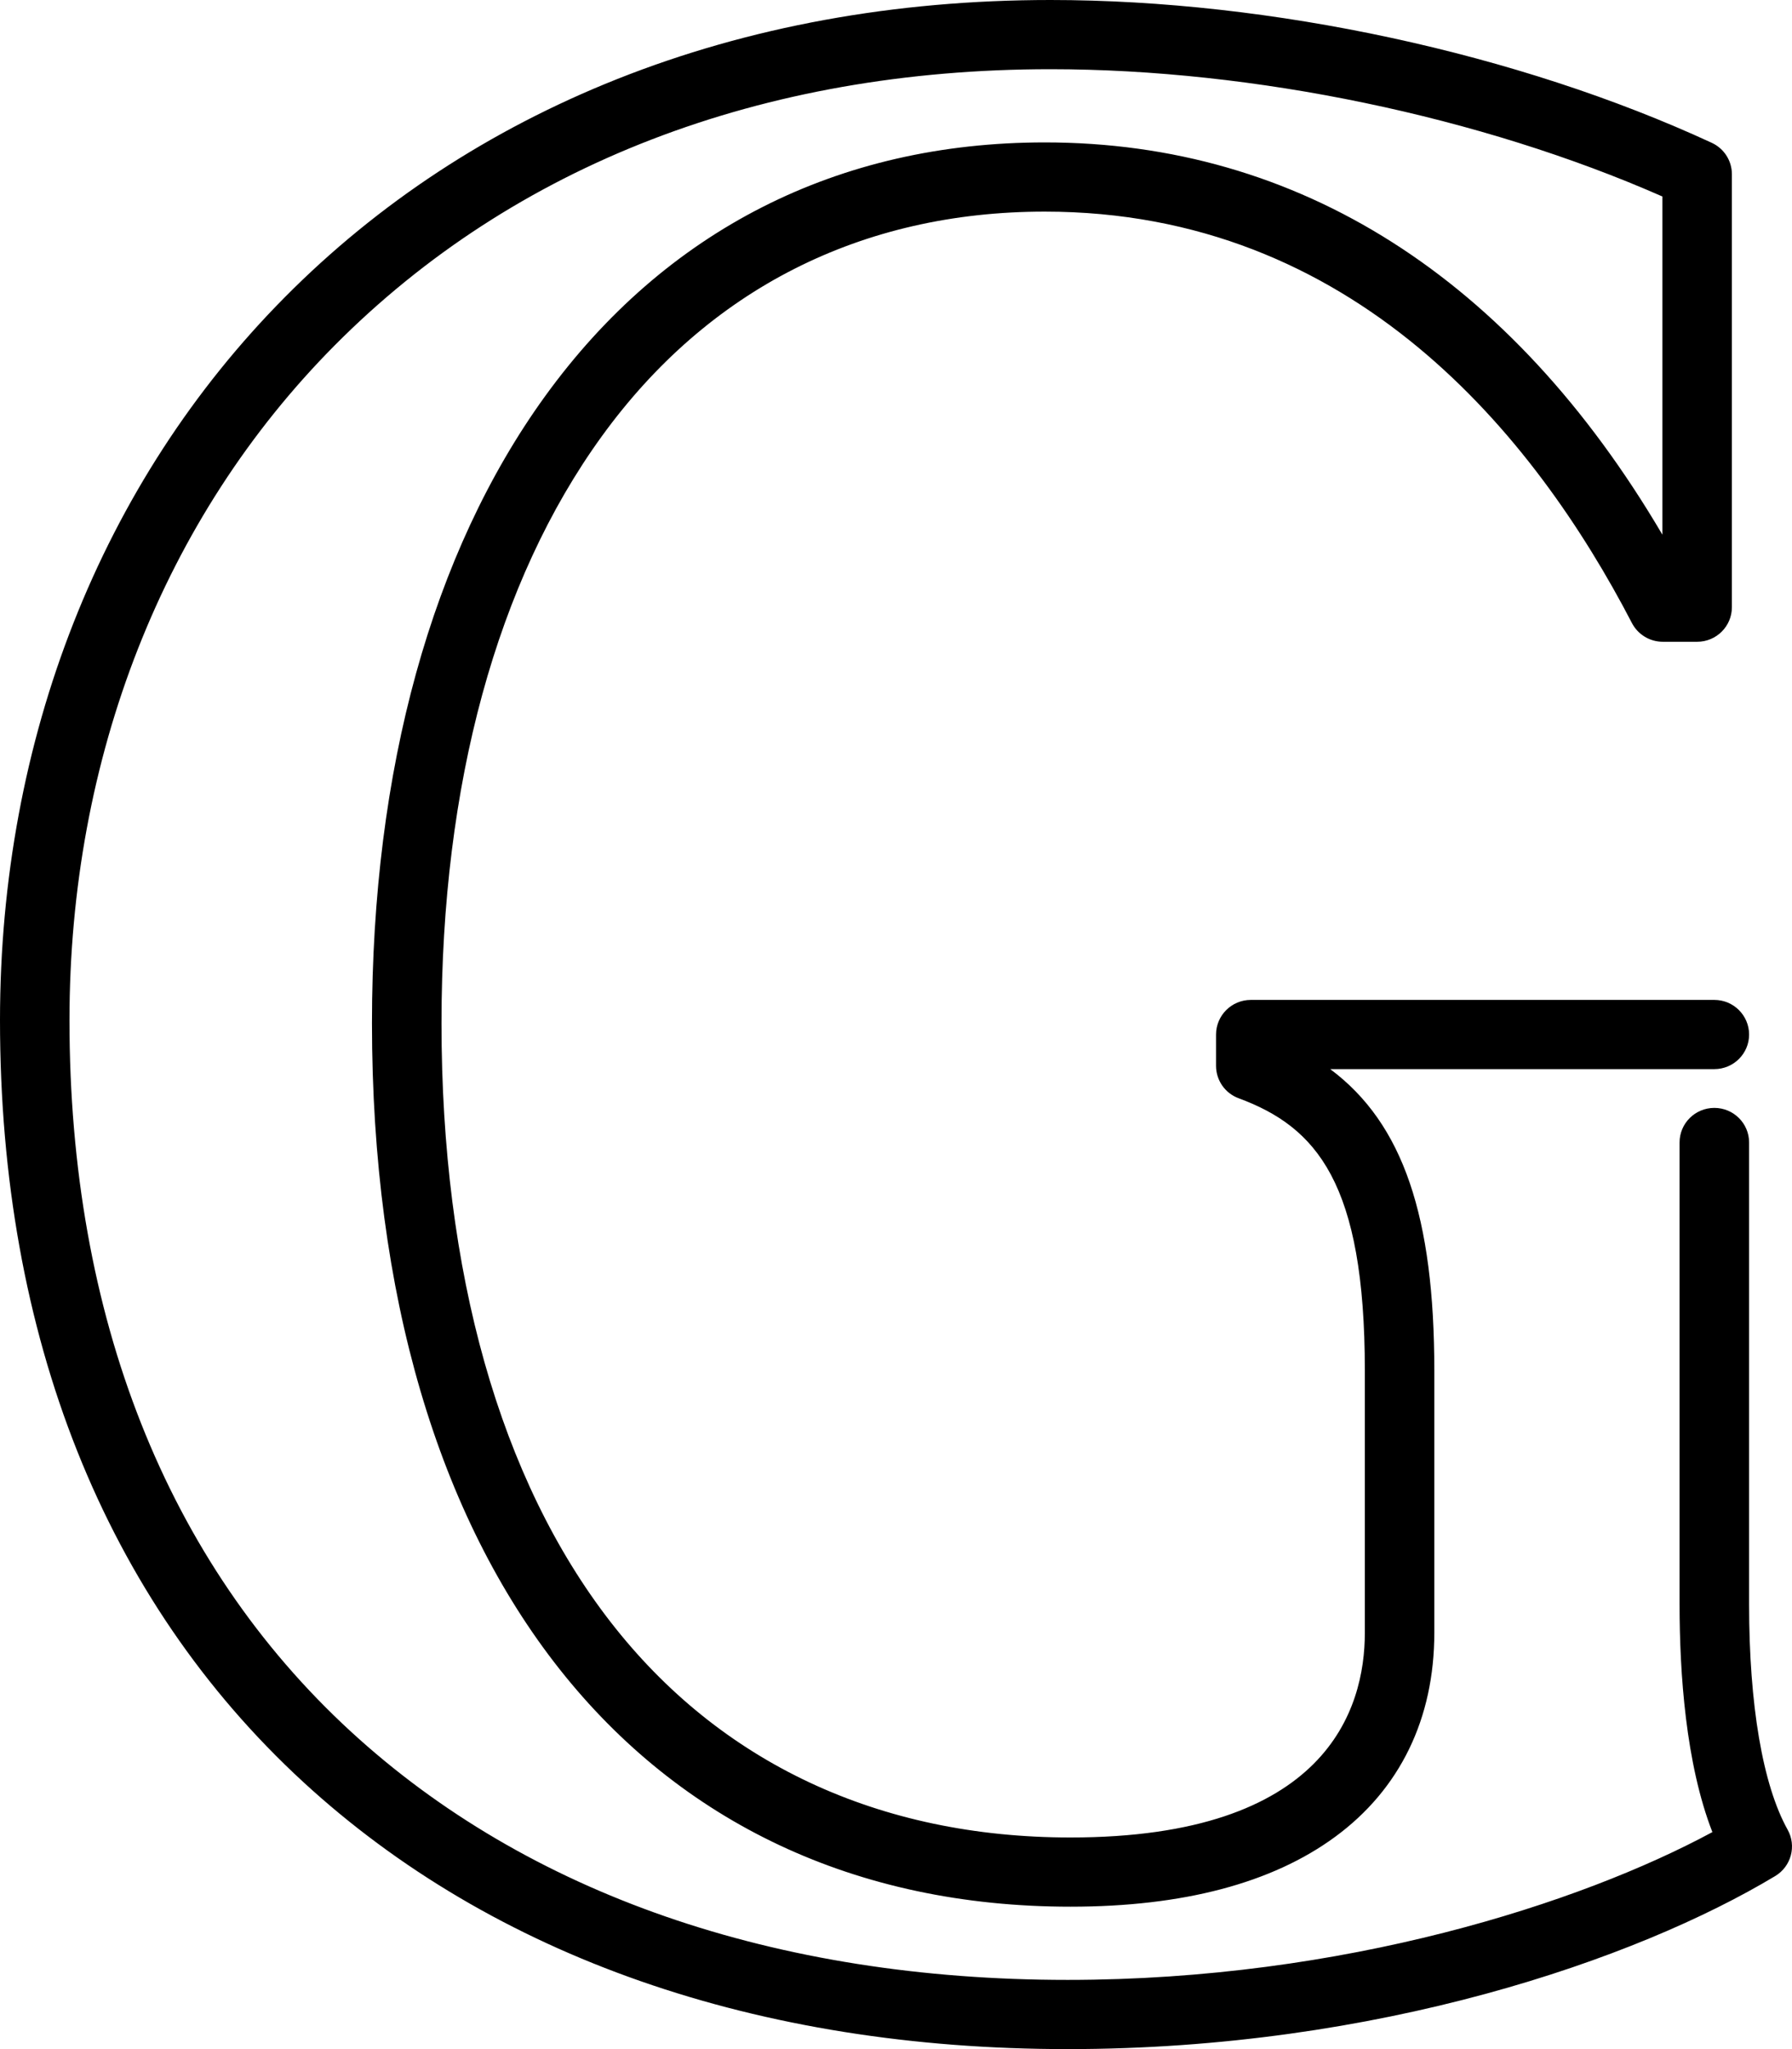 <?xml version="1.0" encoding="UTF-8"?>
<svg width="35px" height="40px" viewBox="0 0 35 40" version="1.1" xmlns="http://www.w3.org/2000/svg" xmlns:xlink="http://www.w3.org/1999/xlink">
    <title>Logo-Garage-Icon</title>
    <g id="Brand-Assets" stroke="none" stroke-width="1" fill-rule="evenodd">
        <g id="Logo">
            <path d="M20.853,40 C14.796,40 9.634,38.198 5.925,34.788 C2.049,31.224 0,26.082 0,19.917 C0,14.428 1.977,9.413 5.568,5.797 C7.39,3.961 9.571,2.531 12.05,1.545 C14.629,0.52 17.478,0 20.518,0 C24.827,0 29.656,1.042 33.433,2.788 C33.673,2.899 33.826,3.138 33.826,3.4 L33.826,11.853 C33.826,12.226 33.522,12.528 33.148,12.528 L32.477,12.528 C32.223,12.528 31.991,12.387 31.874,12.163 C29.971,8.499 26.437,4.131 20.406,4.131 C16.822,4.131 13.829,5.649 11.75,8.522 C9.704,11.348 8.623,15.308 8.623,19.972 C8.623,24.836 9.764,28.878 11.925,31.662 C14.061,34.414 17.168,35.869 20.909,35.869 C25.91,35.869 26.657,33.365 26.657,31.873 L26.657,26.757 C26.657,23.087 25.714,22.002 24.193,21.439 C23.927,21.341 23.751,21.089 23.751,20.806 L23.751,20.195 C23.751,19.822 24.055,19.519 24.43,19.519 L33.483,19.519 C33.858,19.519 34.162,19.822 34.162,20.195 C34.162,20.568 33.858,20.87 33.483,20.87 L25.981,20.87 C27.409,21.935 28.014,23.756 28.014,26.757 L28.014,31.873 C28.014,33.549 27.344,34.927 26.076,35.857 C24.844,36.761 23.105,37.22 20.909,37.22 C12.493,37.22 7.265,30.611 7.265,19.972 C7.265,15.022 8.435,10.79 10.648,7.732 C12.994,4.493 16.368,2.78 20.406,2.78 C25.367,2.78 29.517,5.422 32.469,10.438 L32.469,3.836 C28.923,2.276 24.491,1.351 20.518,1.351 C14.873,1.351 10.038,3.216 6.533,6.746 C3.196,10.108 1.357,14.785 1.357,19.917 C1.357,25.695 3.256,30.494 6.847,33.796 C10.3,36.971 15.143,38.649 20.853,38.649 C26.236,38.649 30.863,37.157 33.445,35.764 C32.923,34.425 32.804,32.654 32.804,31.317 L32.804,22.302 C32.804,21.929 33.108,21.627 33.483,21.627 C33.858,21.627 34.162,21.929 34.162,22.302 L34.162,31.317 C34.162,33.284 34.429,34.846 34.914,35.716 C35.092,36.033 34.985,36.434 34.672,36.622 C31.954,38.255 26.897,40 20.853,40" id="Icon"></path>
        </g>
    </g>
</svg>